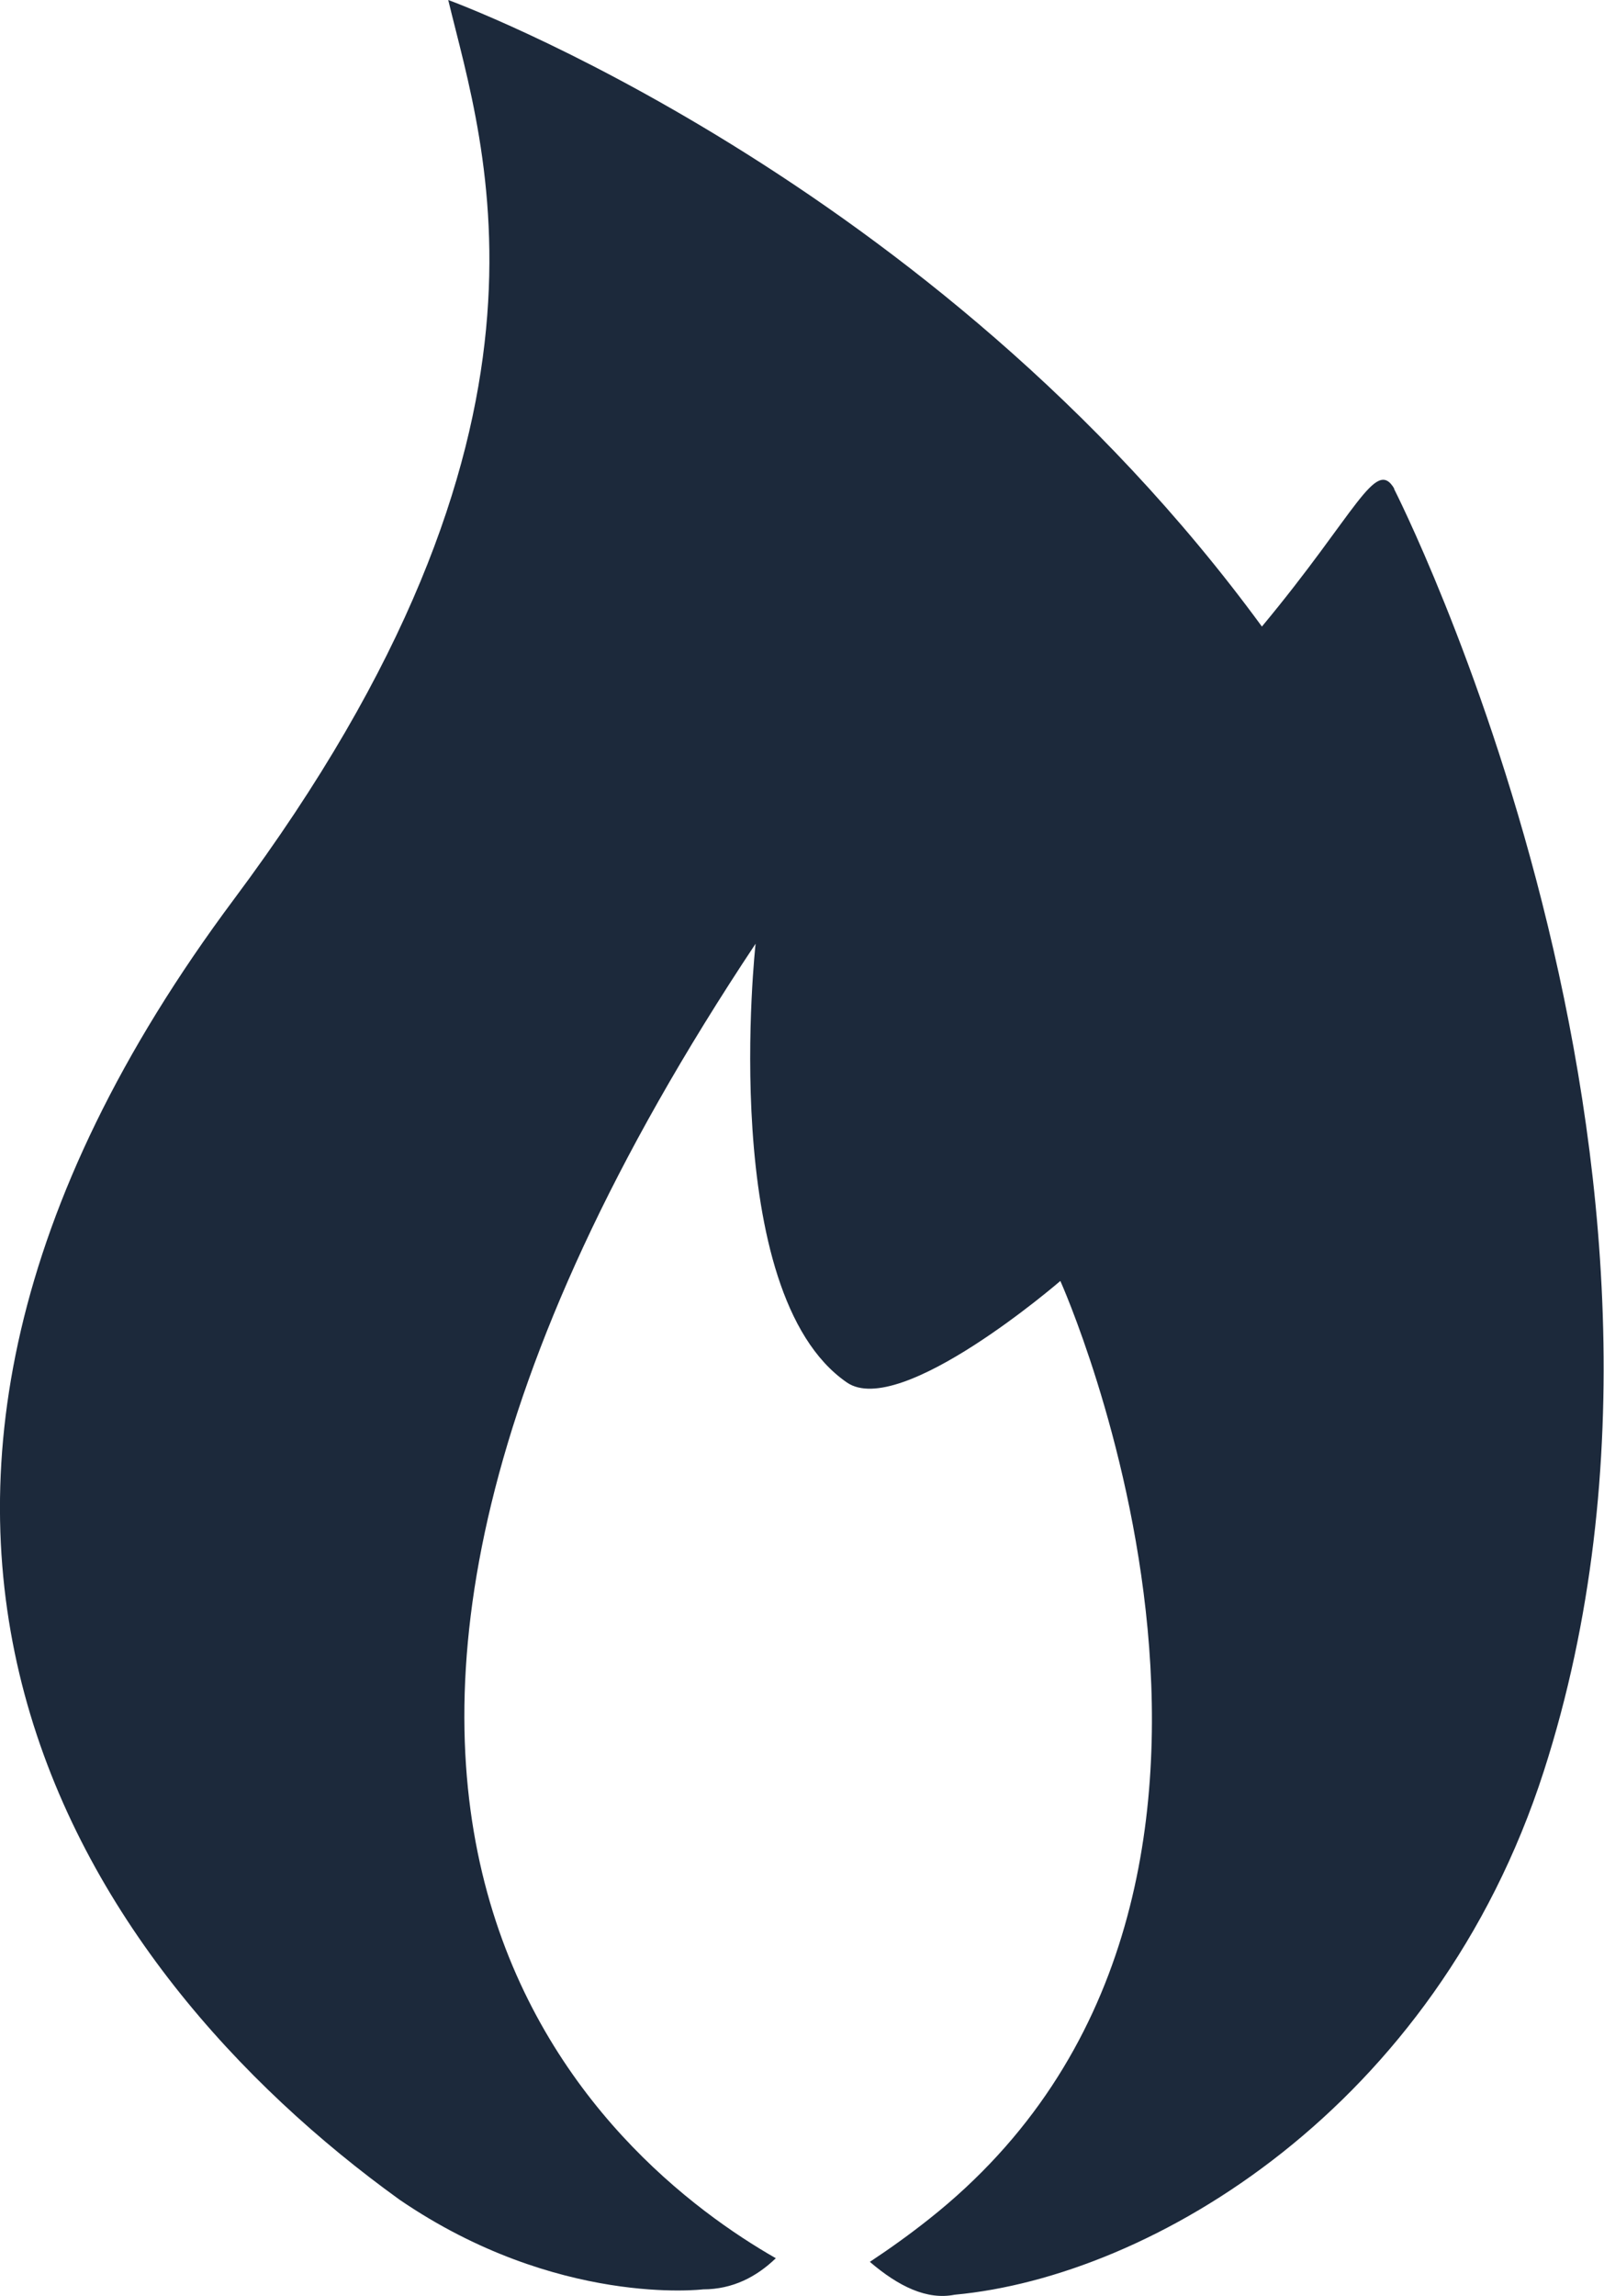 <?xml version="1.0" encoding="UTF-8"?>
<svg xmlns="http://www.w3.org/2000/svg" id="Layer_1" data-name="Layer 1" viewBox="0 0 92.79 132.76">
  <defs>
    <style>
      .cls-1 {
        fill: #1c293b;
      }
    </style>
  </defs>
  <path class="cls-1" d="M80.66,28.26c-1.09-1.85-2.17,1.37-7.66,7.97C53.94,10.19,25.93,0,25.93,0c2.07,8.62,7.89,24.83-12.39,51.99-26.61,35.65-8.9,61.89,9.58,75.21,9.11,6.22,17.55,5.18,17.55,5.18,1.72,0,3.1-.73,4.21-1.8-9.45-5.4-34.68-25.65-1.17-76.01,0,0-2.24,20.19,5.28,25.37,3.09,2.13,12.35-5.87,12.35-5.87,0,0,15.99,35.58-7.59,54.24-1.07,.85-2.22,1.68-3.43,2.48,1.66,1.42,3.3,2.22,4.91,1.9,11.39-1.05,27.8-10.79,34.08-30.28,11.29-35.05-8.67-74.15-8.67-74.15"></path>
</svg>
